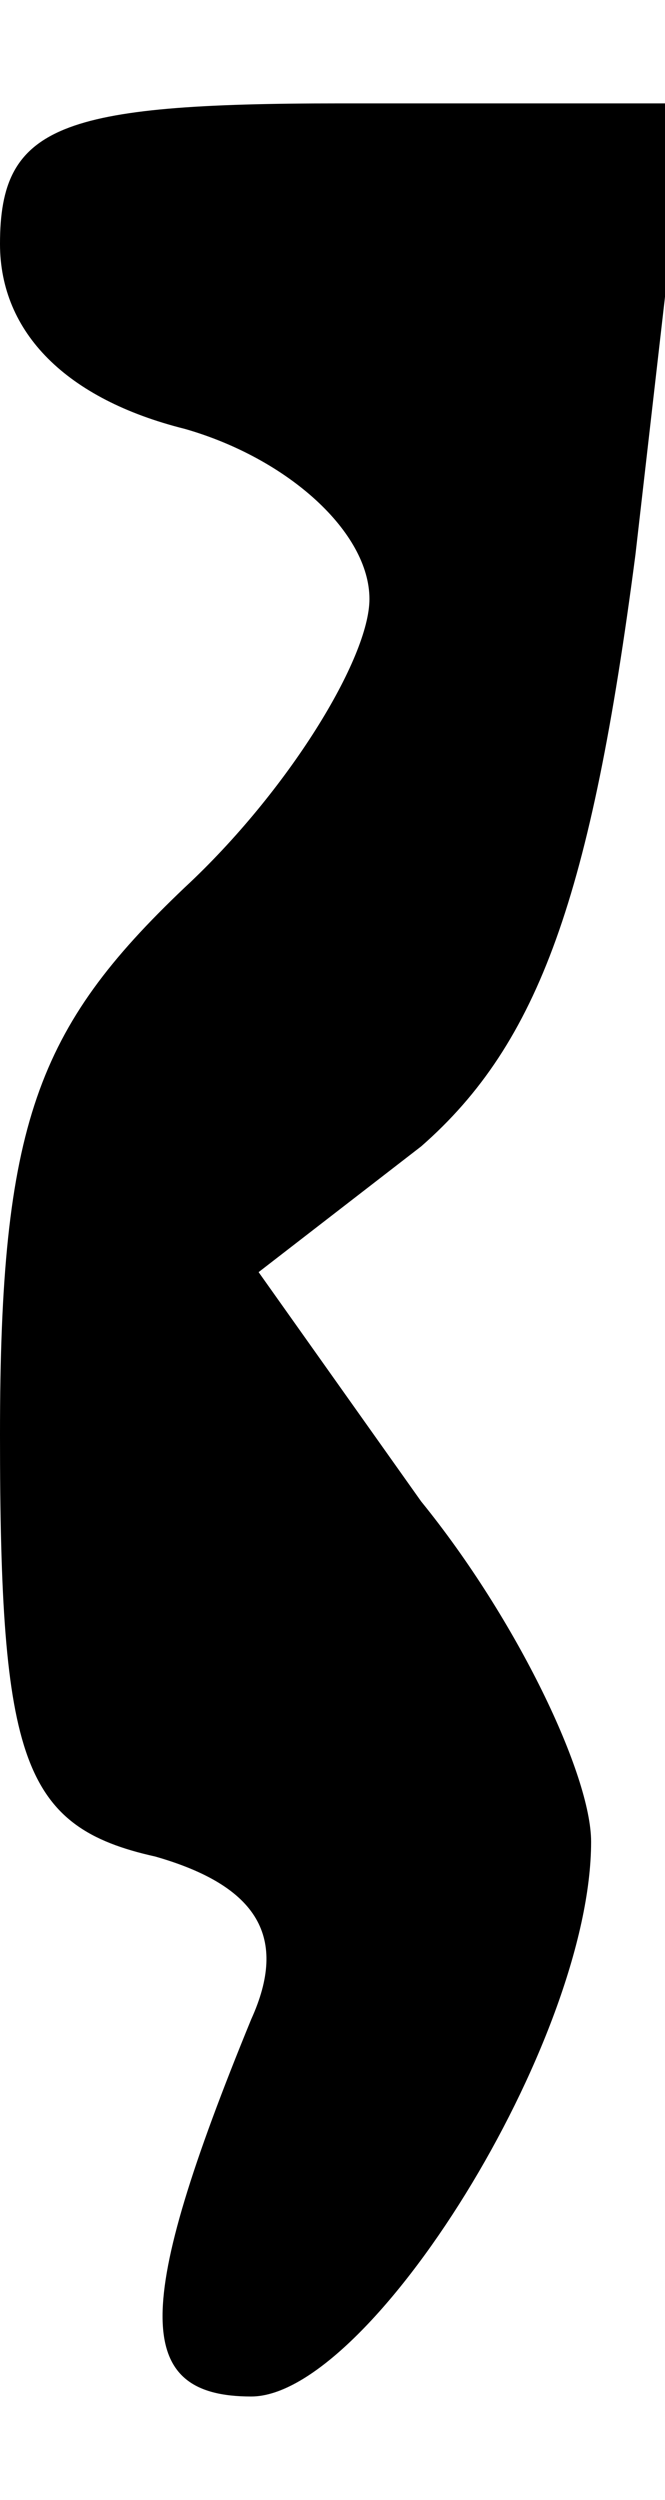 <?xml version="1.0" encoding="UTF-8" standalone="yes"?>
<svg version="1.0" xmlns="http://www.w3.org/2000/svg" width="2.131mm" height="8.002mm" viewBox="0 0 9 31" preserveAspectRatio="xMidYMid meet">
  <g transform="translate(0,31) scale(0.1,-0.1)" fill="#000000" stroke="none">
    <path d="M0 291 c0 -12 9 -21 25 -25 14 -4 25 -14 25 -23 0 -8 -11 -26 -25
-39 -20 -19 -25 -32 -25 -74 0 -44 3 -53 21 -57 14 -4 18 -11 13 -22 -16 -39
-16 -51 0 -51 16 0 46 48 46 75 0 9 -10 30 -23 46 l-22 31 22 17 c16 14 23 34
29 80 l7 61 -47 0 c-38 0 -46 -3 -46 -19z"/>
  </g>
</svg>